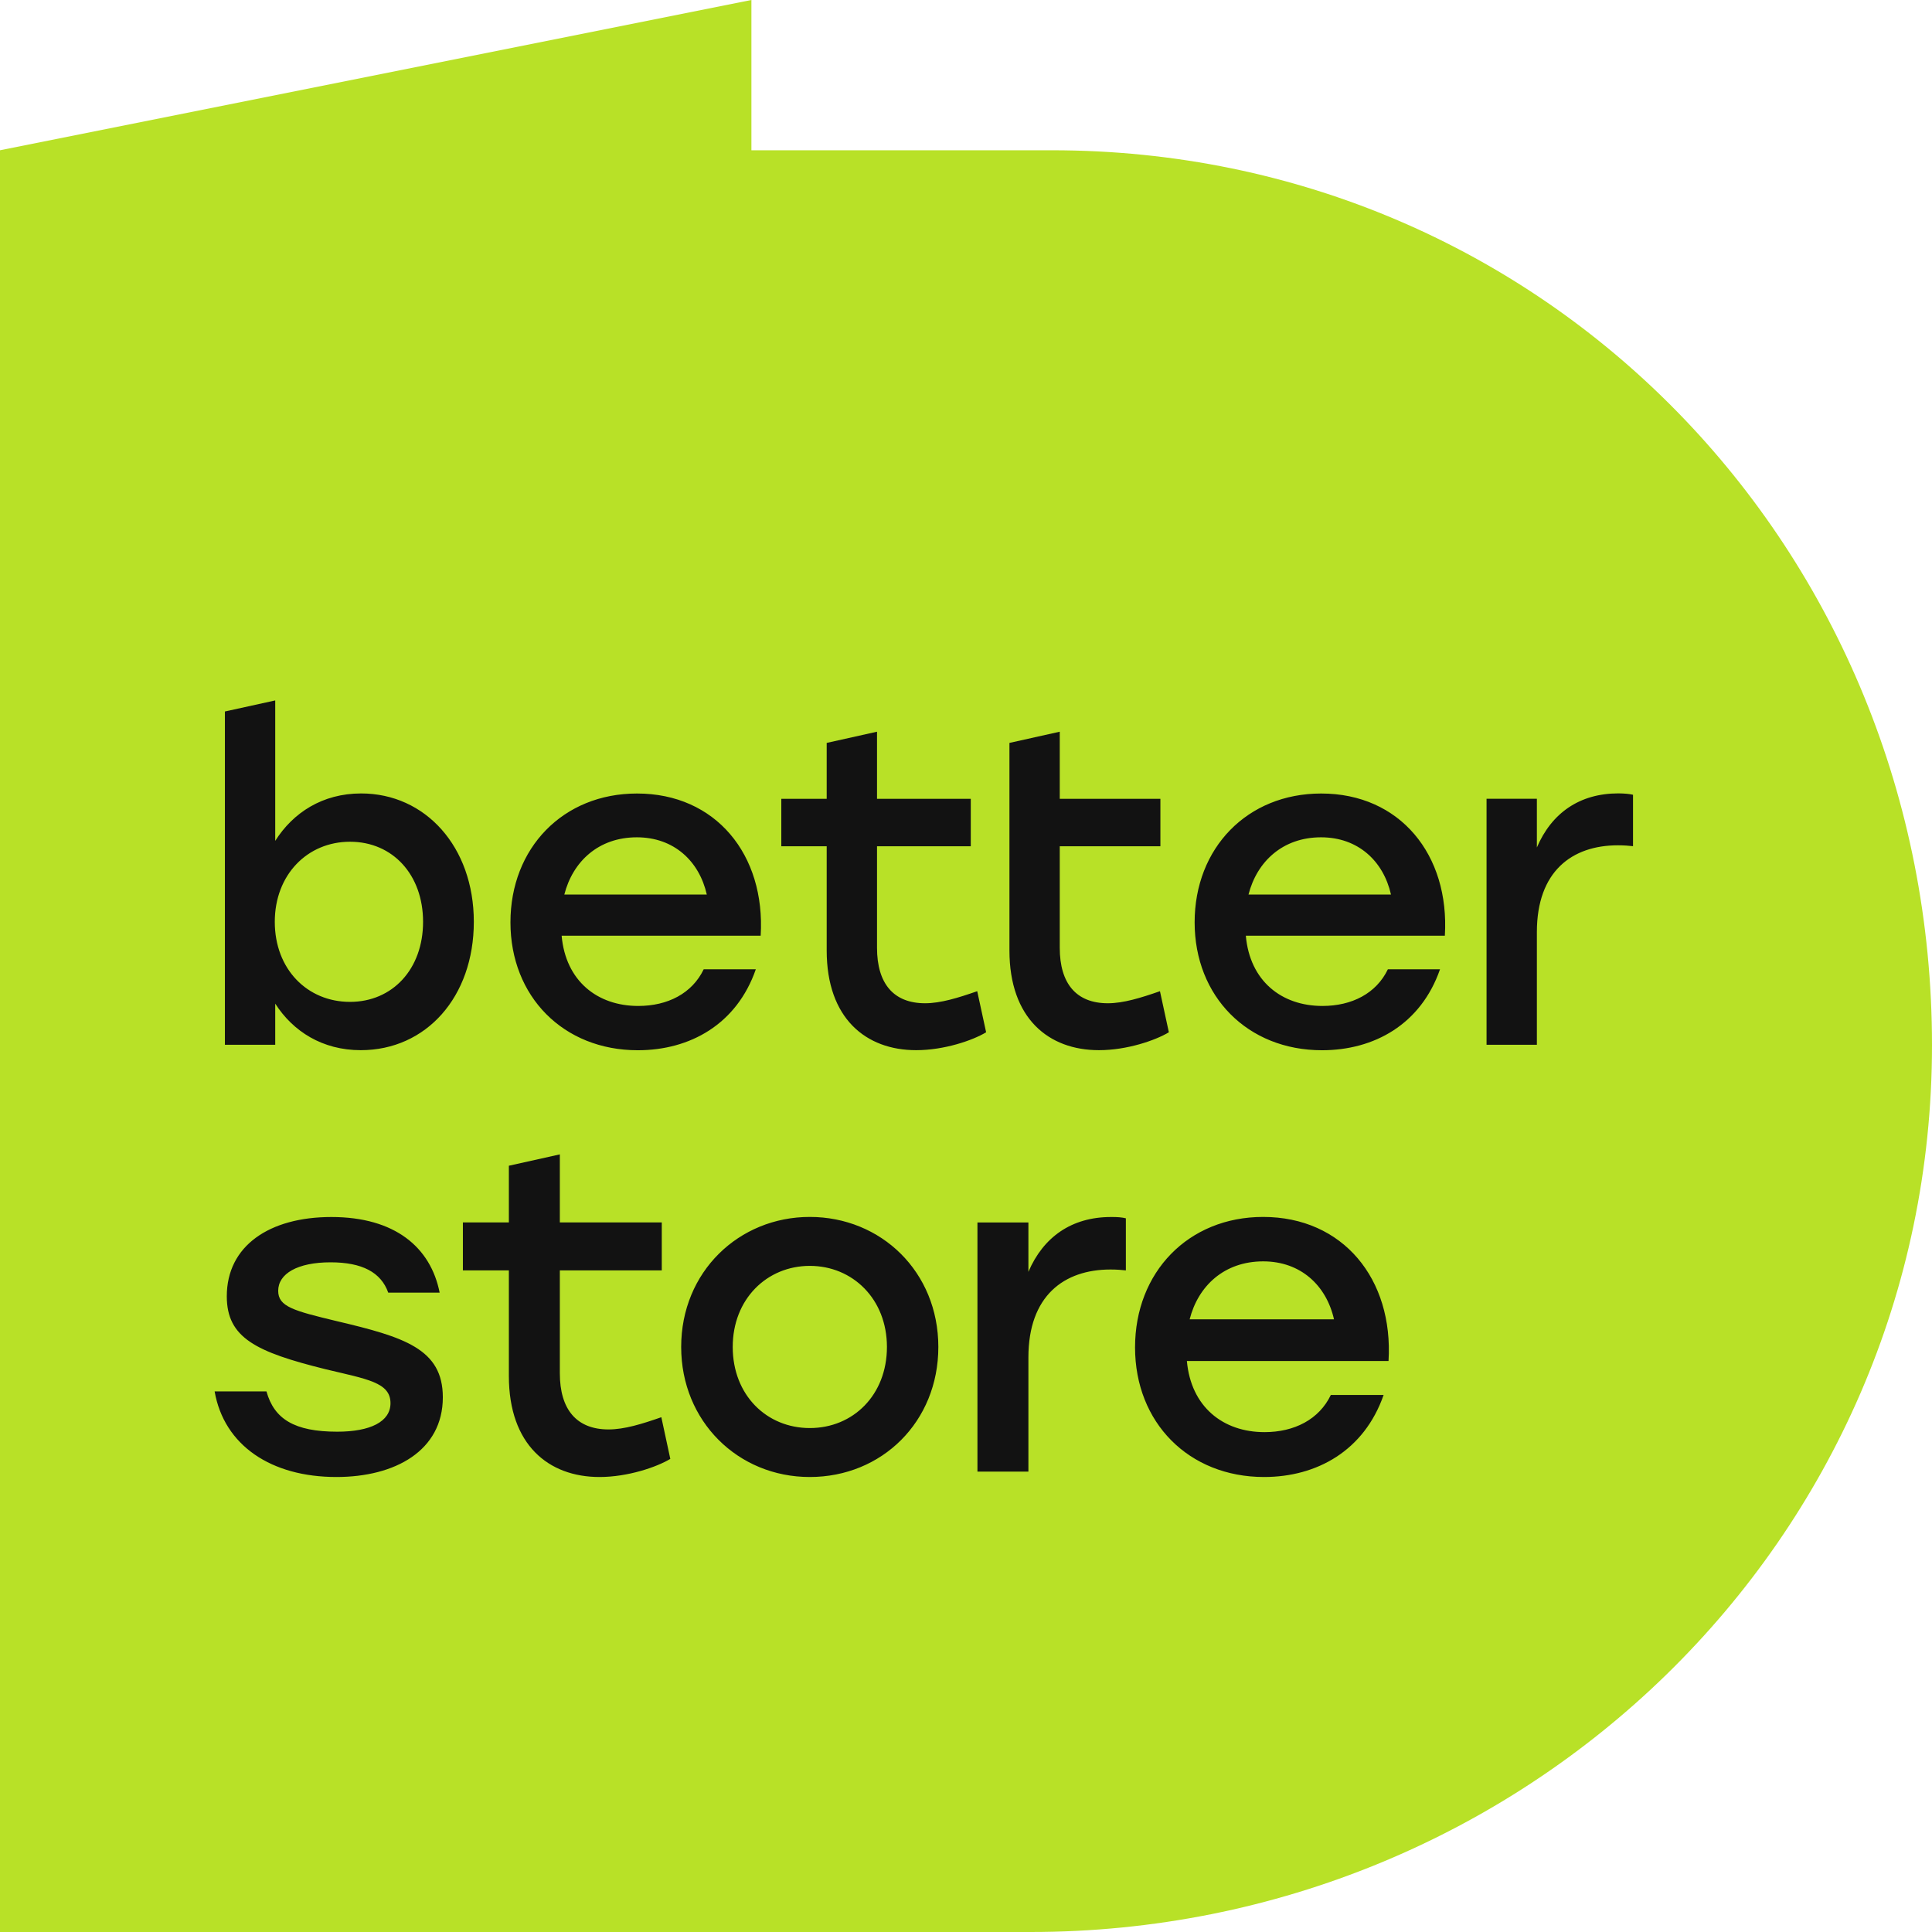 <?xml version="1.0" encoding="UTF-8"?> <svg xmlns="http://www.w3.org/2000/svg" width="144" height="144" viewBox="0 0 144 144" fill="none"> <path d="M144 77.9C144 114.868 113.606 144 76.809 144H0V11.2L56.006 0V11.2H78.409C115.212 11.2 144 40.931 144 77.9Z" fill="#B8E127"></path> <path d="M35.316 68.706C35.316 74.306 31.765 78.274 26.887 78.274C24.032 78.274 21.841 76.875 20.514 74.805V77.873H16.763V53.03L20.514 52.206V62.673C21.841 60.575 24.032 59.139 26.919 59.139C31.7 59.139 35.316 63.107 35.316 68.706ZM31.533 68.706C31.533 65.205 29.277 62.738 26.088 62.738C22.904 62.738 20.481 65.205 20.481 68.706C20.481 72.241 22.904 74.674 26.088 74.674C29.245 74.674 31.533 72.241 31.533 68.706ZM56.696 69.742H41.861C42.158 73.108 44.516 74.978 47.571 74.978C49.762 74.978 51.586 74.046 52.449 72.246H56.334C54.91 76.349 51.424 78.279 47.538 78.279C41.996 78.279 38.046 74.279 38.046 68.744C38.046 63.21 41.964 59.144 47.474 59.144C53.345 59.139 57.063 63.703 56.696 69.742ZM42.061 66.674H52.681C52.114 64.175 50.226 62.408 47.468 62.408C44.614 62.408 42.693 64.207 42.061 66.674ZM73.5 76.94C72.507 77.542 70.381 78.274 68.287 78.274C64.537 78.274 61.617 75.905 61.617 70.842V63.074H58.234V59.54H61.617V55.372L65.368 54.537V59.54H72.356V63.074H65.368V70.641C65.368 73.308 66.598 74.777 68.951 74.777C70.111 74.777 71.406 74.376 72.836 73.878L73.5 76.94ZM87.12 76.94C86.122 77.542 84.001 78.274 81.907 78.274C78.157 78.274 75.238 75.905 75.238 70.842V63.074V59.54V55.372L78.988 54.537V59.54H86.489V63.074H78.988V70.641C78.988 73.308 80.218 74.777 82.571 74.777C83.731 74.777 85.026 74.376 86.457 73.878L87.12 76.94ZM107.691 69.742H92.857C93.153 73.108 95.512 74.978 98.566 74.978C100.757 74.978 102.581 74.046 103.444 72.246H107.33C105.905 76.349 102.419 78.279 98.534 78.279C92.992 78.279 89.041 74.279 89.041 68.744C89.041 63.21 92.959 59.144 98.469 59.144C104.34 59.139 108.058 63.703 107.691 69.742ZM93.056 66.674H103.676C103.11 64.175 101.221 62.408 98.463 62.408C95.614 62.408 93.688 64.207 93.056 66.674ZM121.716 59.237V63.069C121.387 63.036 121.085 63.004 120.588 63.004C117.172 63.004 114.55 64.939 114.55 69.471V77.873H110.799V59.535H114.55V63.166C115.645 60.597 117.734 59.134 120.626 59.134C121.09 59.139 121.452 59.172 121.716 59.237ZM15.997 103.707H19.861C20.433 105.767 21.944 106.71 25.138 106.71C27.594 106.71 29.105 105.968 29.105 104.585C29.105 103.03 27.356 102.796 24.264 102.054C19.089 100.769 16.904 99.723 16.904 96.617C16.904 92.866 20.066 90.709 24.701 90.709C29.439 90.709 32.099 92.969 32.769 96.346H28.937C28.398 94.828 26.989 94.086 24.636 94.086C22.181 94.086 20.735 94.931 20.735 96.21C20.735 97.392 21.879 97.696 25.106 98.471C30.114 99.653 33.006 100.531 33.006 104.146C33.006 108.13 29.445 110.087 25.073 110.087C20.195 110.087 16.698 107.724 15.997 103.707ZM49.961 108.737C48.952 109.345 46.799 110.087 44.684 110.087C40.885 110.087 37.928 107.691 37.928 102.558V94.687H34.501V91.11H37.928V86.887L41.727 86.041V91.11H49.325V94.687H41.727V102.352C41.727 105.051 42.973 106.542 45.358 106.542C46.535 106.542 47.846 106.136 49.292 105.631L49.961 108.737ZM69.938 100.395C69.938 105.968 65.735 110.087 60.355 110.087C55.007 110.087 50.771 105.935 50.771 100.395C50.771 94.79 55.072 90.703 60.355 90.703C65.67 90.703 69.938 94.79 69.938 100.395ZM54.613 100.395C54.613 103.973 57.133 106.439 60.36 106.439C63.587 106.439 66.107 103.973 66.107 100.395C66.107 96.818 63.549 94.351 60.36 94.351C57.165 94.351 54.613 96.818 54.613 100.395ZM83.915 90.806V94.687C83.58 94.655 83.278 94.622 82.771 94.622C79.306 94.622 76.651 96.579 76.651 101.176V109.686H72.853V91.115H76.651V94.796C77.763 92.194 79.879 90.709 82.803 90.709C83.278 90.703 83.645 90.736 83.915 90.806ZM103.493 101.441H88.464C88.766 104.851 91.151 106.743 94.249 106.743C96.467 106.743 98.318 105.799 99.192 103.973H103.126C101.68 108.125 98.15 110.087 94.216 110.087C88.604 110.087 84.6 106.033 84.6 100.428C84.6 94.823 88.567 90.703 94.146 90.703C100.098 90.703 103.865 95.332 103.493 101.441ZM88.669 98.335H99.429C98.857 95.804 96.942 94.015 94.152 94.015C91.254 94.015 89.306 95.836 88.669 98.335Z" fill="#121212"></path> </svg> 